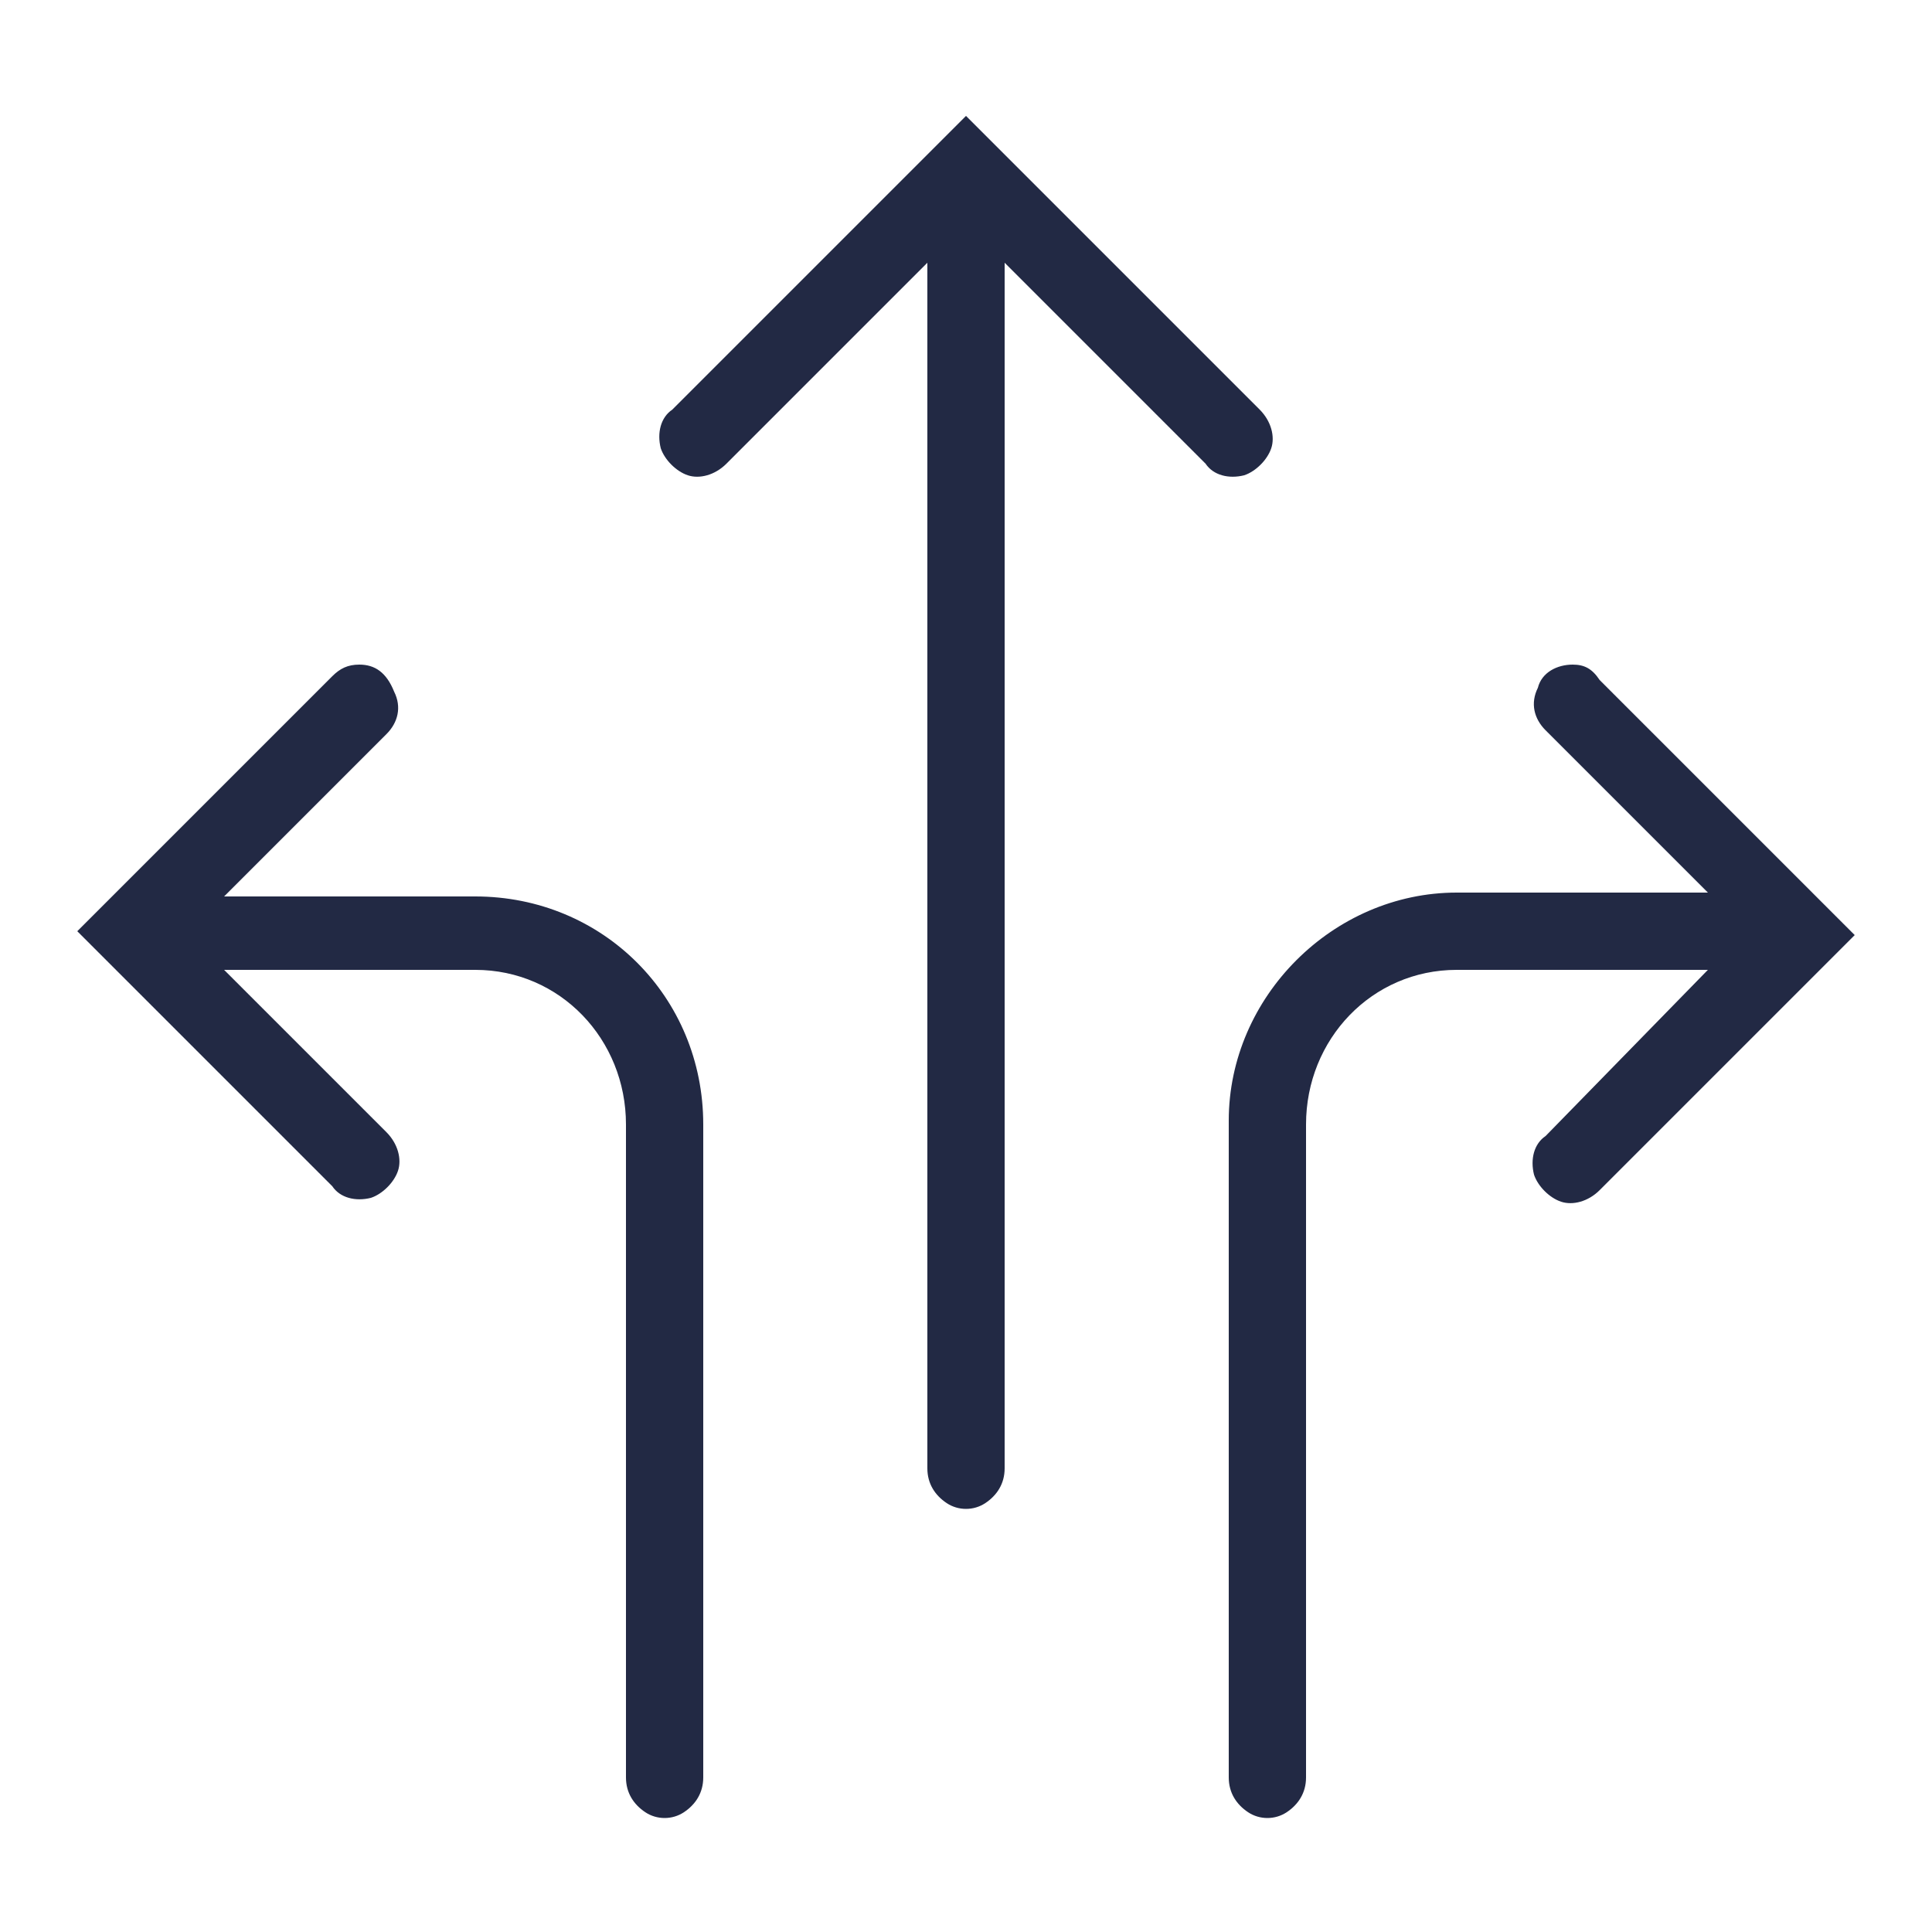<?xml version="1.0" encoding="utf-8"?>
<!-- Generator: Adobe Illustrator 25.4.1, SVG Export Plug-In . SVG Version: 6.00 Build 0)  -->
<svg version="1.1" id="Layer_1" xmlns="http://www.w3.org/2000/svg" xmlns:xlink="http://www.w3.org/1999/xlink" x="0px" y="0px"
	 viewBox="0 0 50 50" style="enable-background:new 0 0 50 50;" xml:space="preserve">
<style type="text/css">
	.st0{fill-rule:evenodd;clip-rule:evenodd;fill:#222944;}
</style>
<path id="Shape" class="st0" d="M25,3l-0.6,0.6c-0.1,0.1-0.1,0.1-0.2,0.2l-6.8,6.8c-0.3,0.2-0.4,0.6-0.3,1c0.1,0.3,0.4,0.6,0.7,0.7
	c0.3,0.1,0.7,0,1-0.3L24,6.8V38c0,0.4,0.2,0.7,0.5,0.9s0.7,0.2,1,0S26,38.4,26,38V6.8l5.2,5.2c0.2,0.3,0.6,0.4,1,0.3
	c0.3-0.1,0.6-0.4,0.7-0.7c0.1-0.3,0-0.7-0.3-1l-6.8-6.8c-0.1-0.1-0.1-0.1-0.2-0.2L25,3z M9.3,17.2c-0.3,0-0.5,0.1-0.7,0.3l-5.8,5.8
	c-0.1,0.1-0.1,0.1-0.2,0.2L2,24.1l0.6,0.6c0.1,0.1,0.1,0.1,0.2,0.2l0,0l5.8,5.8c0.2,0.3,0.6,0.4,1,0.3c0.3-0.1,0.6-0.4,0.7-0.7
	c0.1-0.3,0-0.7-0.3-1l-4.2-4.2h6.5c2.2,0,3.9,1.8,3.9,4V46c0,0.4,0.2,0.7,0.5,0.9s0.7,0.2,1,0s0.5-0.5,0.5-0.9V29.1
	c0-3.3-2.6-5.9-5.9-5.9H5.8L10,19c0.3-0.3,0.4-0.7,0.2-1.1C10,17.4,9.7,17.2,9.3,17.2z M40.7,17.2c-0.4,0-0.8,0.2-0.9,0.6
	c-0.2,0.4-0.1,0.8,0.2,1.1l4.2,4.2h-6.5c-3.2,0-5.9,2.7-5.9,5.9v17c0,0.4,0.2,0.7,0.5,0.9s0.7,0.2,1,0s0.5-0.5,0.5-0.9V29.1
	c0-2.2,1.7-4,3.9-4h6.5L40,29.4c-0.3,0.2-0.4,0.6-0.3,1c0.1,0.3,0.4,0.6,0.7,0.7s0.7,0,1-0.3l5.8-5.8c0.1-0.1,0.1-0.1,0.2-0.2
	l0.6-0.6l-0.6-0.6c-0.1-0.1-0.1-0.1-0.2-0.2l-5.8-5.8C41.2,17.3,41,17.2,40.7,17.2z"/>
</svg>
